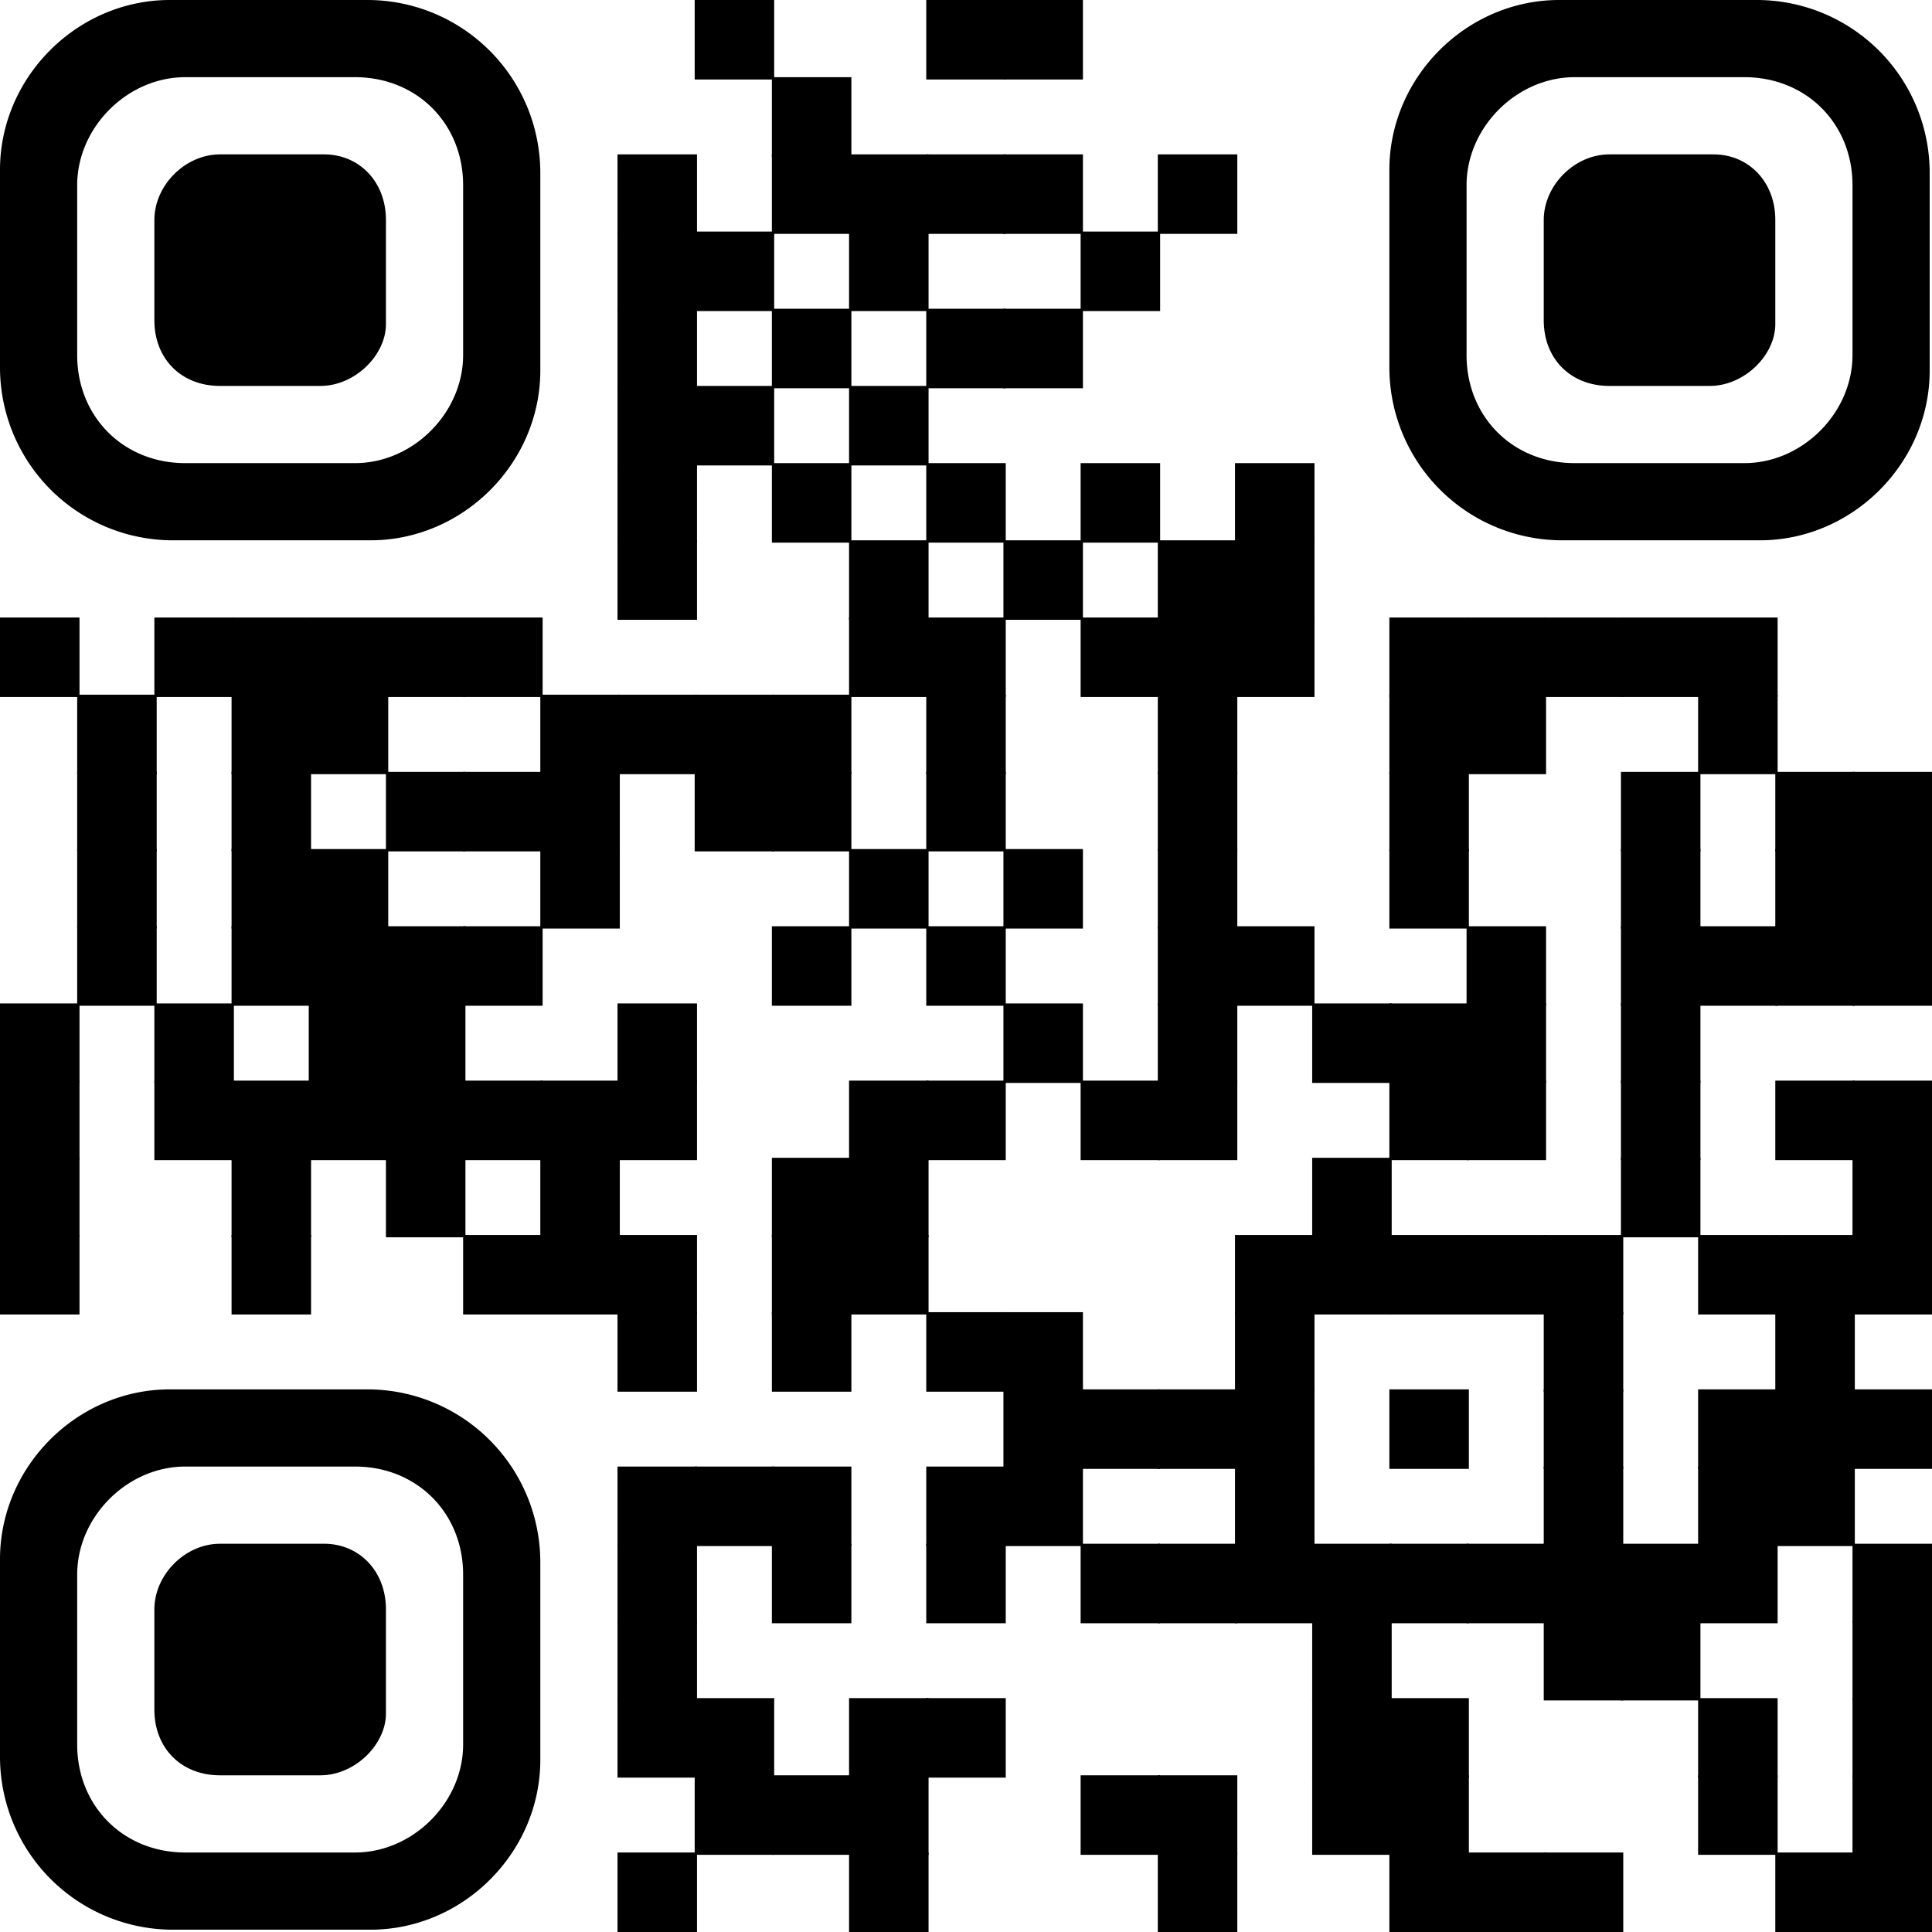 <svg xmlns="http://www.w3.org/2000/svg" width="600.72" height="600.72" viewBox="0 0 600.72 600.72"><rect x="216" width="24.72" height="24.72"/><rect x="288" width="24.72" height="24.72"/><rect x="312" width="24.72" height="24.72"/><rect x="240" y="24" width="24.72" height="24.72"/><rect x="192" y="48" width="24.72" height="24.72"/><rect x="240" y="48" width="24.72" height="24.72"/><rect x="264" y="48" width="24.72" height="24.72"/><rect x="288" y="48" width="24.72" height="24.72"/><rect x="312" y="48" width="24.72" height="24.72"/><rect x="360" y="48" width="24.72" height="24.72"/><rect x="192" y="72" width="24.72" height="24.72"/><rect x="216" y="72" width="24.72" height="24.72"/><rect x="264" y="72" width="24.72" height="24.72"/><rect x="336" y="72" width="24.72" height="24.72"/><rect x="192" y="96" width="24.72" height="24.72"/><rect x="240" y="96" width="24.72" height="24.72"/><rect x="288" y="96" width="24.72" height="24.72"/><rect x="312" y="96" width="24.72" height="24.72"/><rect x="192" y="120" width="24.72" height="24.72"/><rect x="216" y="120" width="24.72" height="24.72"/><rect x="264" y="120" width="24.72" height="24.72"/><rect x="192" y="144" width="24.72" height="24.72"/><rect x="240" y="144" width="24.72" height="24.72"/><rect x="288" y="144" width="24.72" height="24.72"/><rect x="336" y="144" width="24.72" height="24.72"/><rect x="384" y="144" width="24.72" height="24.72"/><rect x="192" y="168" width="24.72" height="24.72"/><rect x="264" y="168" width="24.72" height="24.72"/><rect x="312" y="168" width="24.72" height="24.72"/><rect x="360" y="168" width="24.72" height="24.72"/><rect x="384" y="168" width="24.72" height="24.72"/><rect y="192" width="24.72" height="24.72"/><rect x="48" y="192" width="24.72" height="24.72"/><rect x="72" y="192" width="24.72" height="24.72"/><rect x="96" y="192" width="24.72" height="24.72"/><rect x="120" y="192" width="24.72" height="24.72"/><rect x="144" y="192" width="24.72" height="24.72"/><rect x="264" y="192" width="24.72" height="24.72"/><rect x="288" y="192" width="24.72" height="24.72"/><rect x="336" y="192" width="24.72" height="24.72"/><rect x="360" y="192" width="24.72" height="24.72"/><rect x="384" y="192" width="24.72" height="24.72"/><rect x="432" y="192" width="24.72" height="24.72"/><rect x="456" y="192" width="24.72" height="24.72"/><rect x="480" y="192" width="24.72" height="24.72"/><rect x="504" y="192" width="24.72" height="24.72"/><rect x="528" y="192" width="24.72" height="24.72"/><rect x="24" y="216" width="24.72" height="24.72"/><rect x="72" y="216" width="24.72" height="24.72"/><rect x="96" y="216" width="24.72" height="24.72"/><rect x="168" y="216" width="24.72" height="24.72"/><rect x="192" y="216" width="24.72" height="24.72"/><rect x="216" y="216" width="24.72" height="24.72"/><rect x="240" y="216" width="24.72" height="24.72"/><rect x="288" y="216" width="24.72" height="24.72"/><rect x="360" y="216" width="24.72" height="24.72"/><rect x="432" y="216" width="24.72" height="24.72"/><rect x="456" y="216" width="24.72" height="24.72"/><rect x="528" y="216" width="24.72" height="24.72"/><rect x="24" y="240" width="24.72" height="24.72"/><rect x="72" y="240" width="24.72" height="24.72"/><rect x="120" y="240" width="24.72" height="24.72"/><rect x="144" y="240" width="24.72" height="24.72"/><rect x="168" y="240" width="24.72" height="24.72"/><rect x="216" y="240" width="24.72" height="24.72"/><rect x="240" y="240" width="24.72" height="24.72"/><rect x="288" y="240" width="24.72" height="24.72"/><rect x="360" y="240" width="24.72" height="24.72"/><rect x="432" y="240" width="24.72" height="24.72"/><rect x="504" y="240" width="24.72" height="24.72"/><rect x="552" y="240" width="24.72" height="24.72"/><rect x="576" y="240" width="24.72" height="24.72"/><rect x="24" y="264" width="24.72" height="24.72"/><rect x="72" y="264" width="24.72" height="24.72"/><rect x="96" y="264" width="24.72" height="24.72"/><rect x="168" y="264" width="24.72" height="24.72"/><rect x="264" y="264" width="24.72" height="24.72"/><rect x="312" y="264" width="24.72" height="24.72"/><rect x="360" y="264" width="24.72" height="24.72"/><rect x="432" y="264" width="24.72" height="24.72"/><rect x="504" y="264" width="24.72" height="24.72"/><rect x="552" y="264" width="24.72" height="24.72"/><rect x="576" y="264" width="24.72" height="24.72"/><rect x="24" y="288" width="24.72" height="24.72"/><rect x="72" y="288" width="24.72" height="24.72"/><rect x="96" y="288" width="24.72" height="24.72"/><rect x="120" y="288" width="24.72" height="24.72"/><rect x="144" y="288" width="24.72" height="24.72"/><rect x="240" y="288" width="24.72" height="24.72"/><rect x="288" y="288" width="24.72" height="24.72"/><rect x="360" y="288" width="24.72" height="24.72"/><rect x="384" y="288" width="24.72" height="24.72"/><rect x="456" y="288" width="24.72" height="24.72"/><rect x="504" y="288" width="24.72" height="24.72"/><rect x="528" y="288" width="24.72" height="24.72"/><rect x="552" y="288" width="24.72" height="24.72"/><rect x="576" y="288" width="24.72" height="24.72"/><rect y="312" width="24.72" height="24.72"/><rect x="48" y="312" width="24.72" height="24.72"/><rect x="96" y="312" width="24.72" height="24.72"/><rect x="120" y="312" width="24.72" height="24.72"/><rect x="192" y="312" width="24.72" height="24.72"/><rect x="312" y="312" width="24.72" height="24.72"/><rect x="360" y="312" width="24.72" height="24.72"/><rect x="408" y="312" width="24.72" height="24.72"/><rect x="432" y="312" width="24.72" height="24.72"/><rect x="456" y="312" width="24.72" height="24.72"/><rect x="504" y="312" width="24.72" height="24.72"/><rect y="336" width="24.72" height="24.72"/><rect x="48" y="336" width="24.72" height="24.72"/><rect x="72" y="336" width="24.72" height="24.72"/><rect x="96" y="336" width="24.72" height="24.72"/><rect x="120" y="336" width="24.72" height="24.72"/><rect x="144" y="336" width="24.72" height="24.72"/><rect x="168" y="336" width="24.72" height="24.72"/><rect x="192" y="336" width="24.72" height="24.72"/><rect x="264" y="336" width="24.72" height="24.72"/><rect x="288" y="336" width="24.72" height="24.72"/><rect x="336" y="336" width="24.72" height="24.72"/><rect x="360" y="336" width="24.72" height="24.72"/><rect x="432" y="336" width="24.72" height="24.72"/><rect x="456" y="336" width="24.72" height="24.72"/><rect x="504" y="336" width="24.72" height="24.72"/><rect x="552" y="336" width="24.72" height="24.72"/><rect x="576" y="336" width="24.72" height="24.72"/><rect y="360" width="24.72" height="24.72"/><rect x="72" y="360" width="24.72" height="24.72"/><rect x="120" y="360" width="24.72" height="24.72"/><rect x="168" y="360" width="24.72" height="24.72"/><rect x="240" y="360" width="24.72" height="24.72"/><rect x="264" y="360" width="24.72" height="24.72"/><rect x="408" y="360" width="24.72" height="24.72"/><rect x="504" y="360" width="24.72" height="24.72"/><rect x="576" y="360" width="24.72" height="24.72"/><rect y="384" width="24.72" height="24.72"/><rect x="72" y="384" width="24.72" height="24.72"/><rect x="144" y="384" width="24.72" height="24.72"/><rect x="168" y="384" width="24.72" height="24.72"/><rect x="192" y="384" width="24.72" height="24.72"/><rect x="240" y="384" width="24.72" height="24.72"/><rect x="264" y="384" width="24.72" height="24.72"/><rect x="384" y="384" width="24.72" height="24.72"/><rect x="408" y="384" width="24.72" height="24.72"/><rect x="432" y="384" width="24.72" height="24.72"/><rect x="456" y="384" width="24.72" height="24.72"/><rect x="480" y="384" width="24.72" height="24.72"/><rect x="528" y="384" width="24.72" height="24.72"/><rect x="552" y="384" width="24.72" height="24.72"/><rect x="576" y="384" width="24.72" height="24.72"/><rect x="192" y="408" width="24.72" height="24.72"/><rect x="240" y="408" width="24.72" height="24.72"/><rect x="288" y="408" width="24.72" height="24.72"/><rect x="312" y="408" width="24.72" height="24.72"/><rect x="384" y="408" width="24.72" height="24.72"/><rect x="480" y="408" width="24.72" height="24.72"/><rect x="552" y="408" width="24.72" height="24.72"/><rect x="312" y="432" width="24.72" height="24.72"/><rect x="336" y="432" width="24.72" height="24.72"/><rect x="360" y="432" width="24.72" height="24.72"/><rect x="384" y="432" width="24.72" height="24.72"/><rect x="432" y="432" width="24.72" height="24.72"/><rect x="480" y="432" width="24.72" height="24.72"/><rect x="528" y="432" width="24.72" height="24.72"/><rect x="552" y="432" width="24.72" height="24.72"/><rect x="576" y="432" width="24.72" height="24.72"/><rect x="192" y="456" width="24.72" height="24.72"/><rect x="216" y="456" width="24.72" height="24.72"/><rect x="240" y="456" width="24.72" height="24.72"/><rect x="288" y="456" width="24.72" height="24.72"/><rect x="312" y="456" width="24.72" height="24.72"/><rect x="384" y="456" width="24.72" height="24.72"/><rect x="480" y="456" width="24.72" height="24.72"/><rect x="528" y="456" width="24.72" height="24.72"/><rect x="552" y="456" width="24.72" height="24.72"/><rect x="192" y="480" width="24.72" height="24.72"/><rect x="240" y="480" width="24.72" height="24.72"/><rect x="288" y="480" width="24.72" height="24.72"/><rect x="336" y="480" width="24.72" height="24.72"/><rect x="360" y="480" width="24.72" height="24.72"/><rect x="384" y="480" width="24.72" height="24.72"/><rect x="408" y="480" width="24.72" height="24.72"/><rect x="432" y="480" width="24.72" height="24.72"/><rect x="456" y="480" width="24.72" height="24.72"/><rect x="480" y="480" width="24.72" height="24.72"/><rect x="504" y="480" width="24.72" height="24.72"/><rect x="528" y="480" width="24.72" height="24.72"/><rect x="576" y="480" width="24.72" height="24.72"/><rect x="192" y="504" width="24.72" height="24.72"/><rect x="408" y="504" width="24.72" height="24.72"/><rect x="480" y="504" width="24.72" height="24.72"/><rect x="504" y="504" width="24.72" height="24.72"/><rect x="576" y="504" width="24.72" height="24.72"/><rect x="192" y="528" width="24.72" height="24.72"/><rect x="216" y="528" width="24.72" height="24.72"/><rect x="264" y="528" width="24.72" height="24.72"/><rect x="288" y="528" width="24.72" height="24.72"/><rect x="408" y="528" width="24.72" height="24.72"/><rect x="432" y="528" width="24.72" height="24.72"/><rect x="528" y="528" width="24.72" height="24.72"/><rect x="576" y="528" width="24.72" height="24.72"/><rect x="216" y="552" width="24.72" height="24.72"/><rect x="240" y="552" width="24.72" height="24.72"/><rect x="264" y="552" width="24.72" height="24.72"/><rect x="336" y="552" width="24.72" height="24.72"/><rect x="360" y="552" width="24.72" height="24.72"/><rect x="408" y="552" width="24.72" height="24.72"/><rect x="432" y="552" width="24.72" height="24.72"/><rect x="528" y="552" width="24.72" height="24.72"/><rect x="576" y="552" width="24.72" height="24.72"/><rect x="192" y="576" width="24.72" height="24.72"/><rect x="264" y="576" width="24.72" height="24.72"/><rect x="360" y="576" width="24.72" height="24.72"/><rect x="432" y="576" width="24.72" height="24.72"/><rect x="456" y="576" width="24.72" height="24.72"/><rect x="480" y="576" width="24.72" height="24.72"/><rect x="552" y="576" width="24.72" height="24.72"/><rect x="576" y="576" width="24.72" height="24.72"/><path d="M54,168h61.2c28.8,0,52.8-24,52.8-52.8V54A53.776,53.776,0,0,0,114,0H52.8C24,0,0,24,0,52.8V114A53.776,53.776,0,0,0,54,168ZM144,57.6v52.8c0,18-15.6,33.6-33.6,33.6H57.6C38.4,144,24,129.6,24,110.4V57.6C24,39.6,39.6,24,57.6,24h52.8C129.6,24,144,38.4,144,57.6Z"/><path d="M486,168h61.2c28.8,0,52.8-24,52.8-52.8V54A53.776,53.776,0,0,0,546,0H484.8C456,0,432,24,432,52.8V114A53.776,53.776,0,0,0,486,168ZM576,57.6v52.8c0,18-15.6,33.6-33.6,33.6H489.6c-19.2,0-33.6-14.4-33.6-33.6V57.6c0-18,15.6-33.6,33.6-33.6h52.8C561.6,24,576,38.4,576,57.6Z"/><path d="M54,600h61.2c28.8,0,52.8-24,52.8-52.8V486a53.776,53.776,0,0,0-54-54H52.8C24,432,0,456,0,484.8V546A53.776,53.776,0,0,0,54,600Zm90-110.4v52.8c0,18-15.6,33.6-33.6,33.6H57.6C38.4,576,24,561.6,24,542.4V489.6c0-18,15.6-33.6,33.6-33.6h52.8C129.6,456,144,470.4,144,489.6Z"/><path d="M120,68.4v32.4c0,9.6-9.6,19.2-20.4,19.2H68.4c-12,0-20.4-8.4-20.4-20.4V68.4C48,57.6,57.6,48,68.4,48h32.4C111.6,48,120,56.4,120,68.4Z"/><path d="M552,68.4v32.4c0,9.6-9.6,19.2-20.4,19.2H500.4c-12,0-20.4-8.4-20.4-20.4V68.4c0-10.8,9.6-20.4,20.4-20.4h32.4C543.6,48,552,56.4,552,68.4Z"/><path d="M120,500.4v32.4c0,9.6-9.6,19.2-20.4,19.2H68.4c-12,0-20.4-8.4-20.4-20.4V500.4c0-10.8,9.6-20.4,20.4-20.4h32.4C111.6,480,120,488.4,120,500.4Z"/></svg>